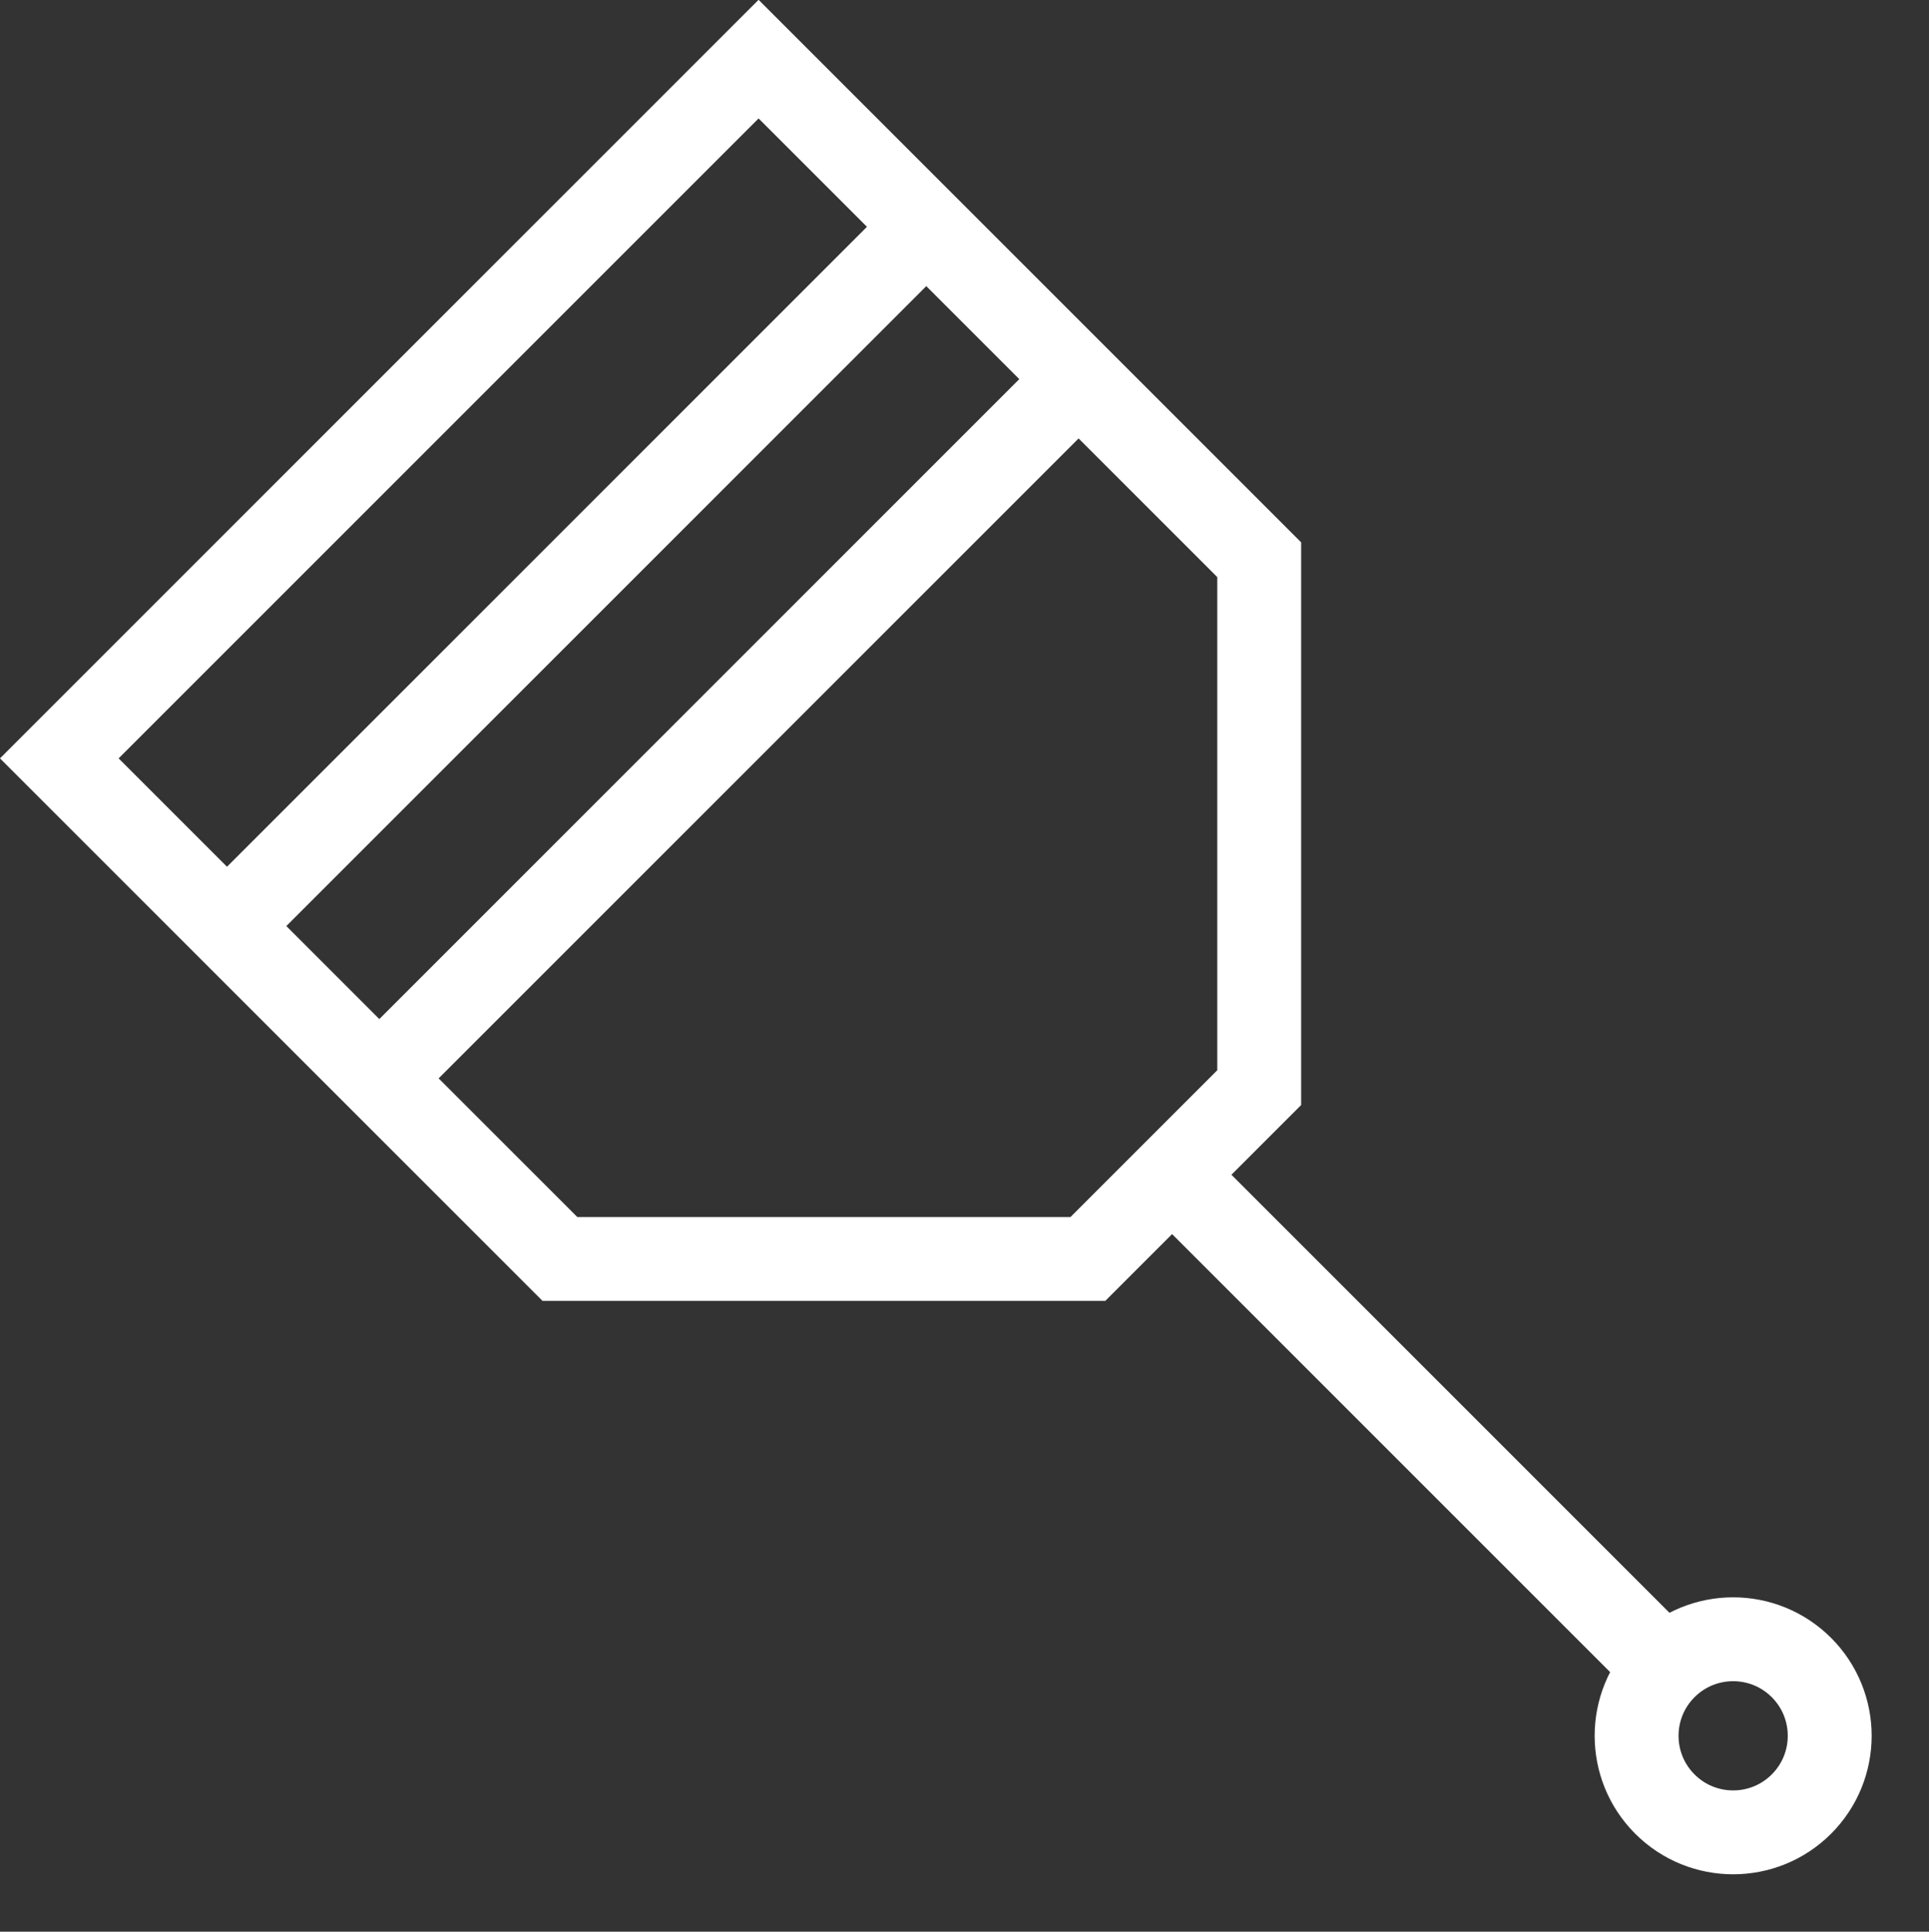 <svg xmlns="http://www.w3.org/2000/svg" width="45.991" height="46.057" viewBox="0 0 45.991 46.057"><rect x="0" y="0" width="45.991" height="46.057" fill="#333333" stroke="none"/><defs><style>.a,.c{fill:none;}.a{stroke:#fff;stroke-width:2px;}.b{stroke:none;}</style></defs><g transform="translate(1.414 18.082) rotate(-45)"><path class="a" d="M703.5,2385.6v16.88l8.9,8.9h5.778l8.9-8.9V2385.6Z" transform="translate(-703.5 -2385.6)"/><path class="a" d="M703.5,2392.2h23.406" transform="translate(-703.5 -2386.546)"/><path class="a" d="M703.5,2392.2h23.406" transform="translate(-703.5 -2381.41)"/><path class="a" d="M719.563,2419.627V2436.5" transform="translate(-707.823 -2393.85)"/><g class="a" transform="translate(8.438 41.396)"><circle class="b" cx="3.302" cy="3.302" r="3.302"/><circle class="c" cx="3.302" cy="3.302" r="2.302"/></g></g></svg>